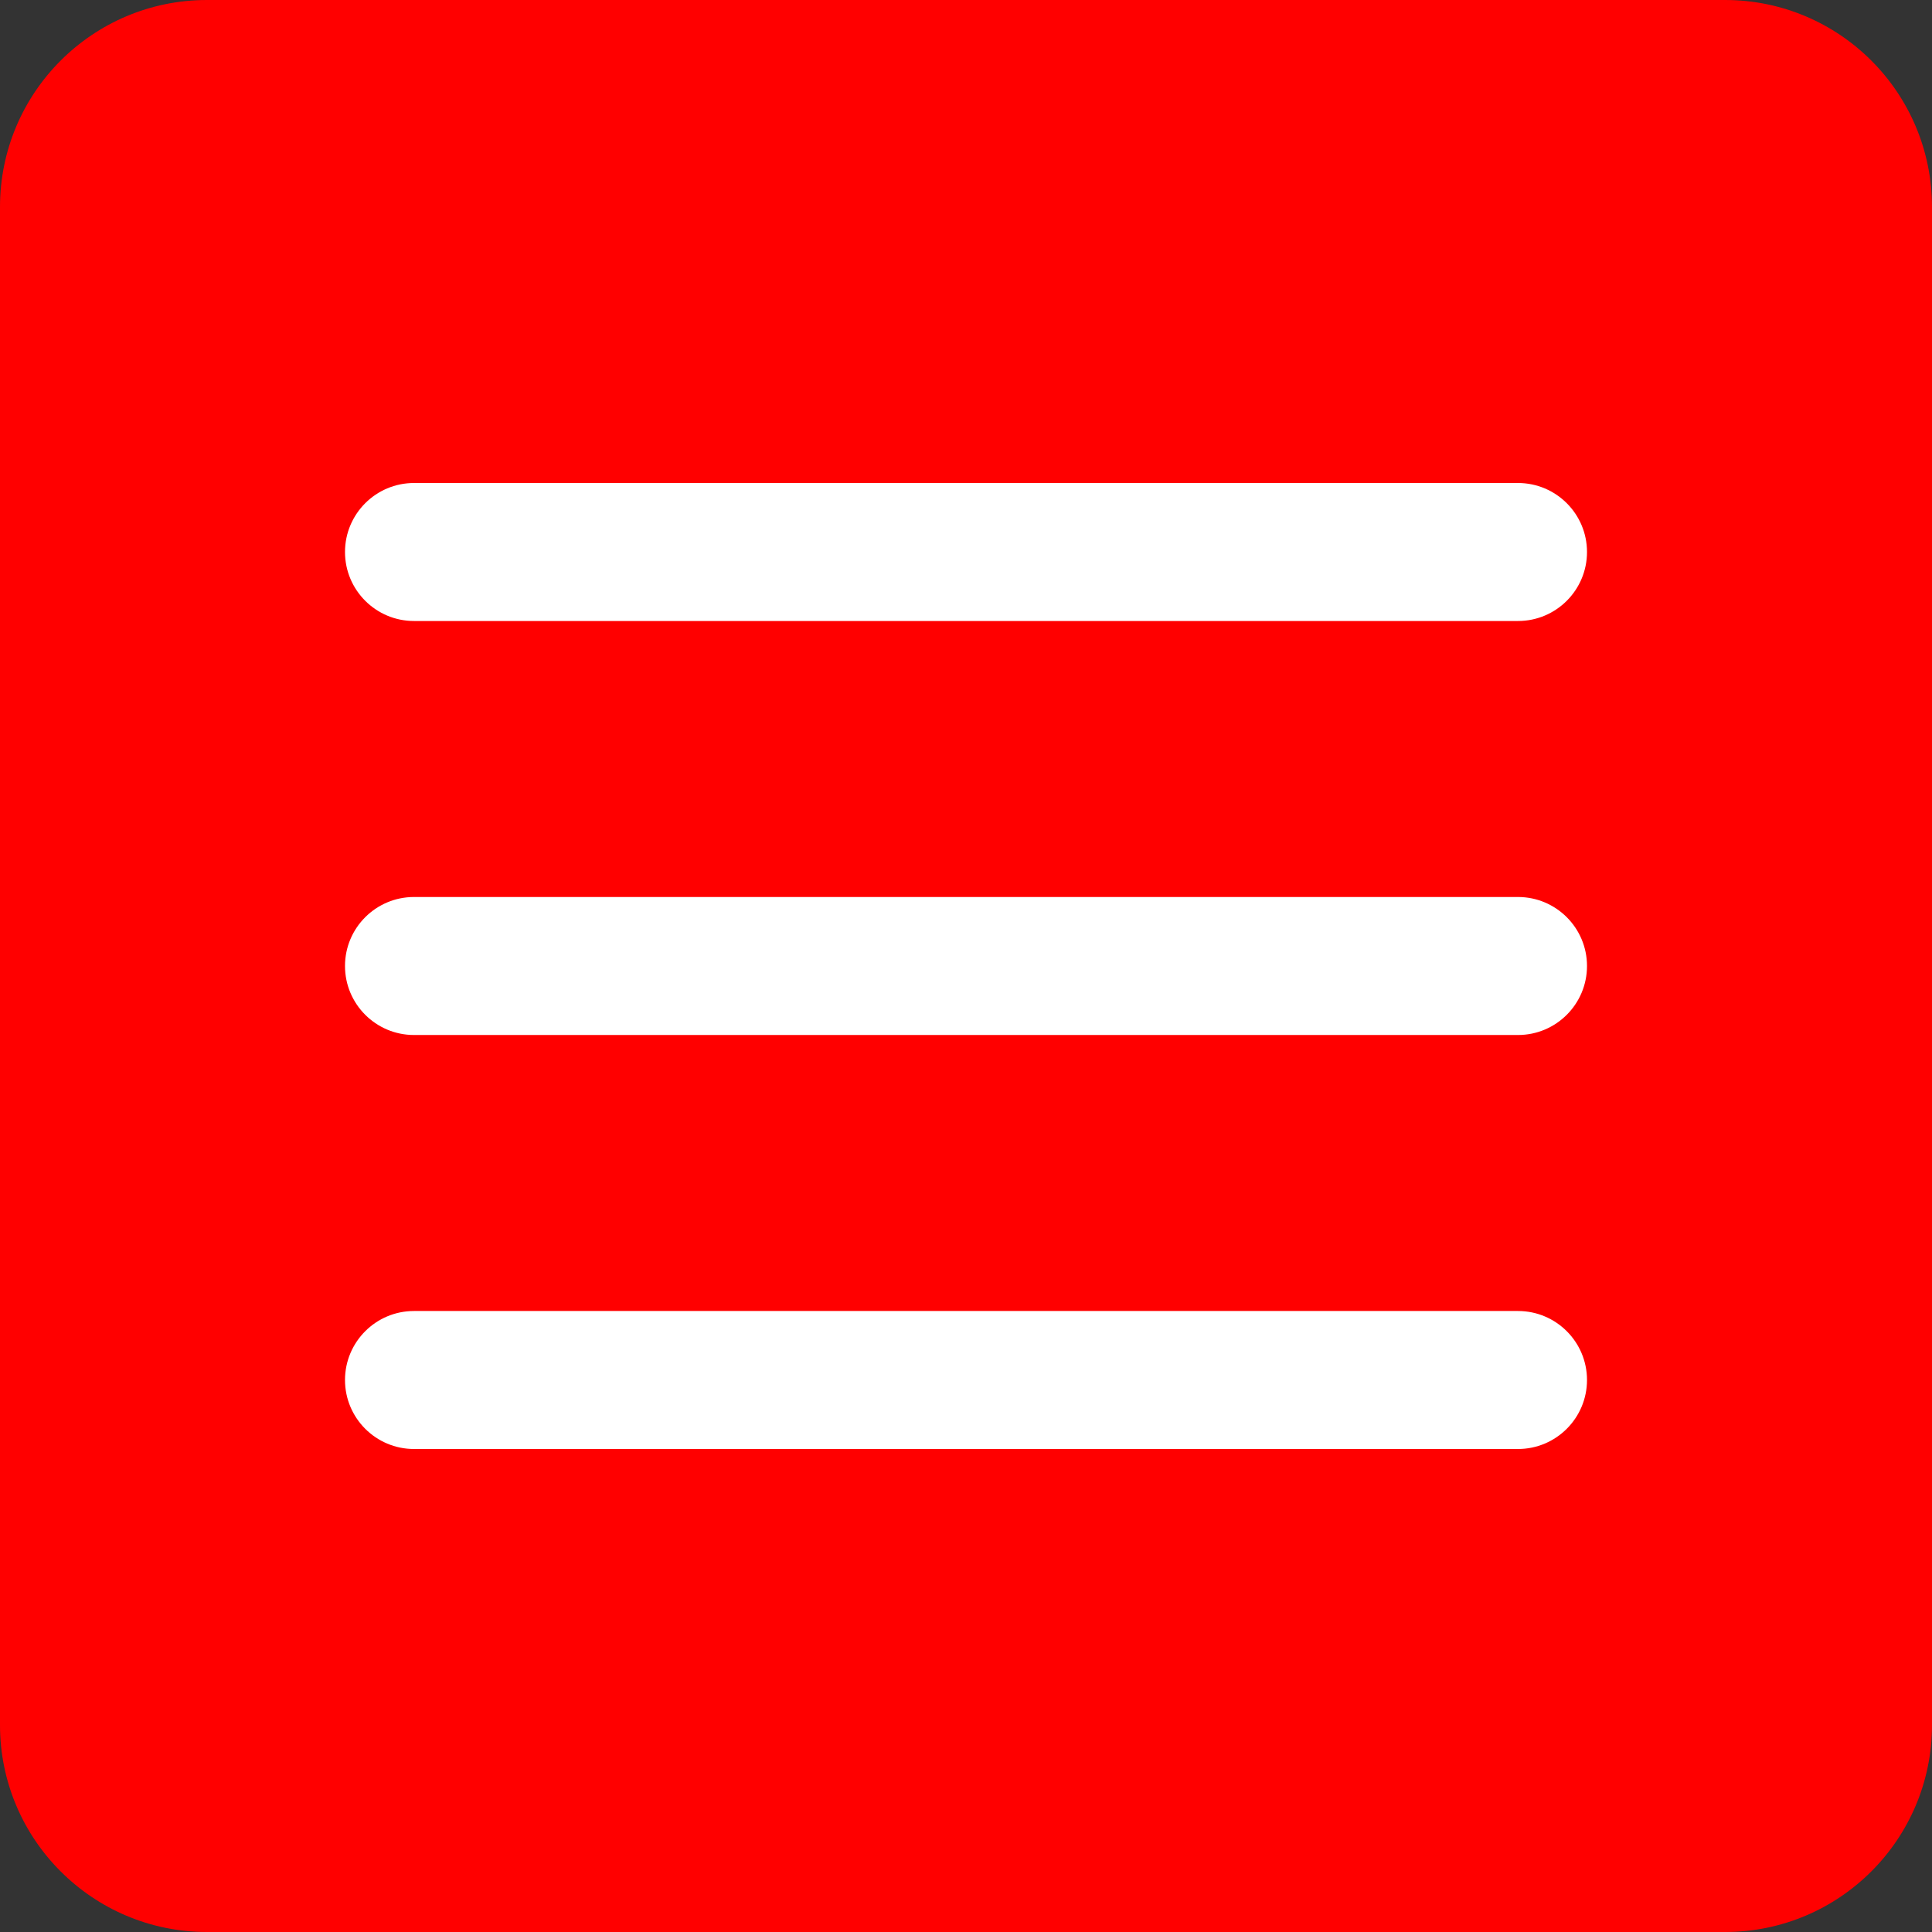 <?xml version="1.0" encoding="UTF-8"?> <svg xmlns="http://www.w3.org/2000/svg" width="28" height="28" viewBox="0 0 28 28" fill="none"><rect x="0" y="0" width="28" height="28" fill="#333333" stroke="none"/><rect x="2" y="5" width="24" height="20" fill="white"></rect><path fill-rule="evenodd" clip-rule="evenodd" d="M28 3C28 1.343 26.657 0 25 0H3C1.343 0 0 1.343 0 3V25C0 26.657 1.343 28 3 28H25C26.657 28 28 26.657 28 25V3ZM6 21H22C22.552 21 23 20.552 23 20C23 19.448 22.552 19 22 19H6C5.448 19 5 19.448 5 20C5 20.552 5.448 21 6 21ZM6 15H22C22.552 15 23 14.552 23 14C23 13.448 22.552 13 22 13H6C5.448 13 5 13.448 5 14C5 14.552 5.448 15 6 15ZM6 9H22C22.552 9 23 8.552 23 8C23 7.448 22.552 7 22 7H6C5.448 7 5 7.448 5 8C5 8.552 5.448 9 6 9Z" fill="#FF0000"></path></svg> 